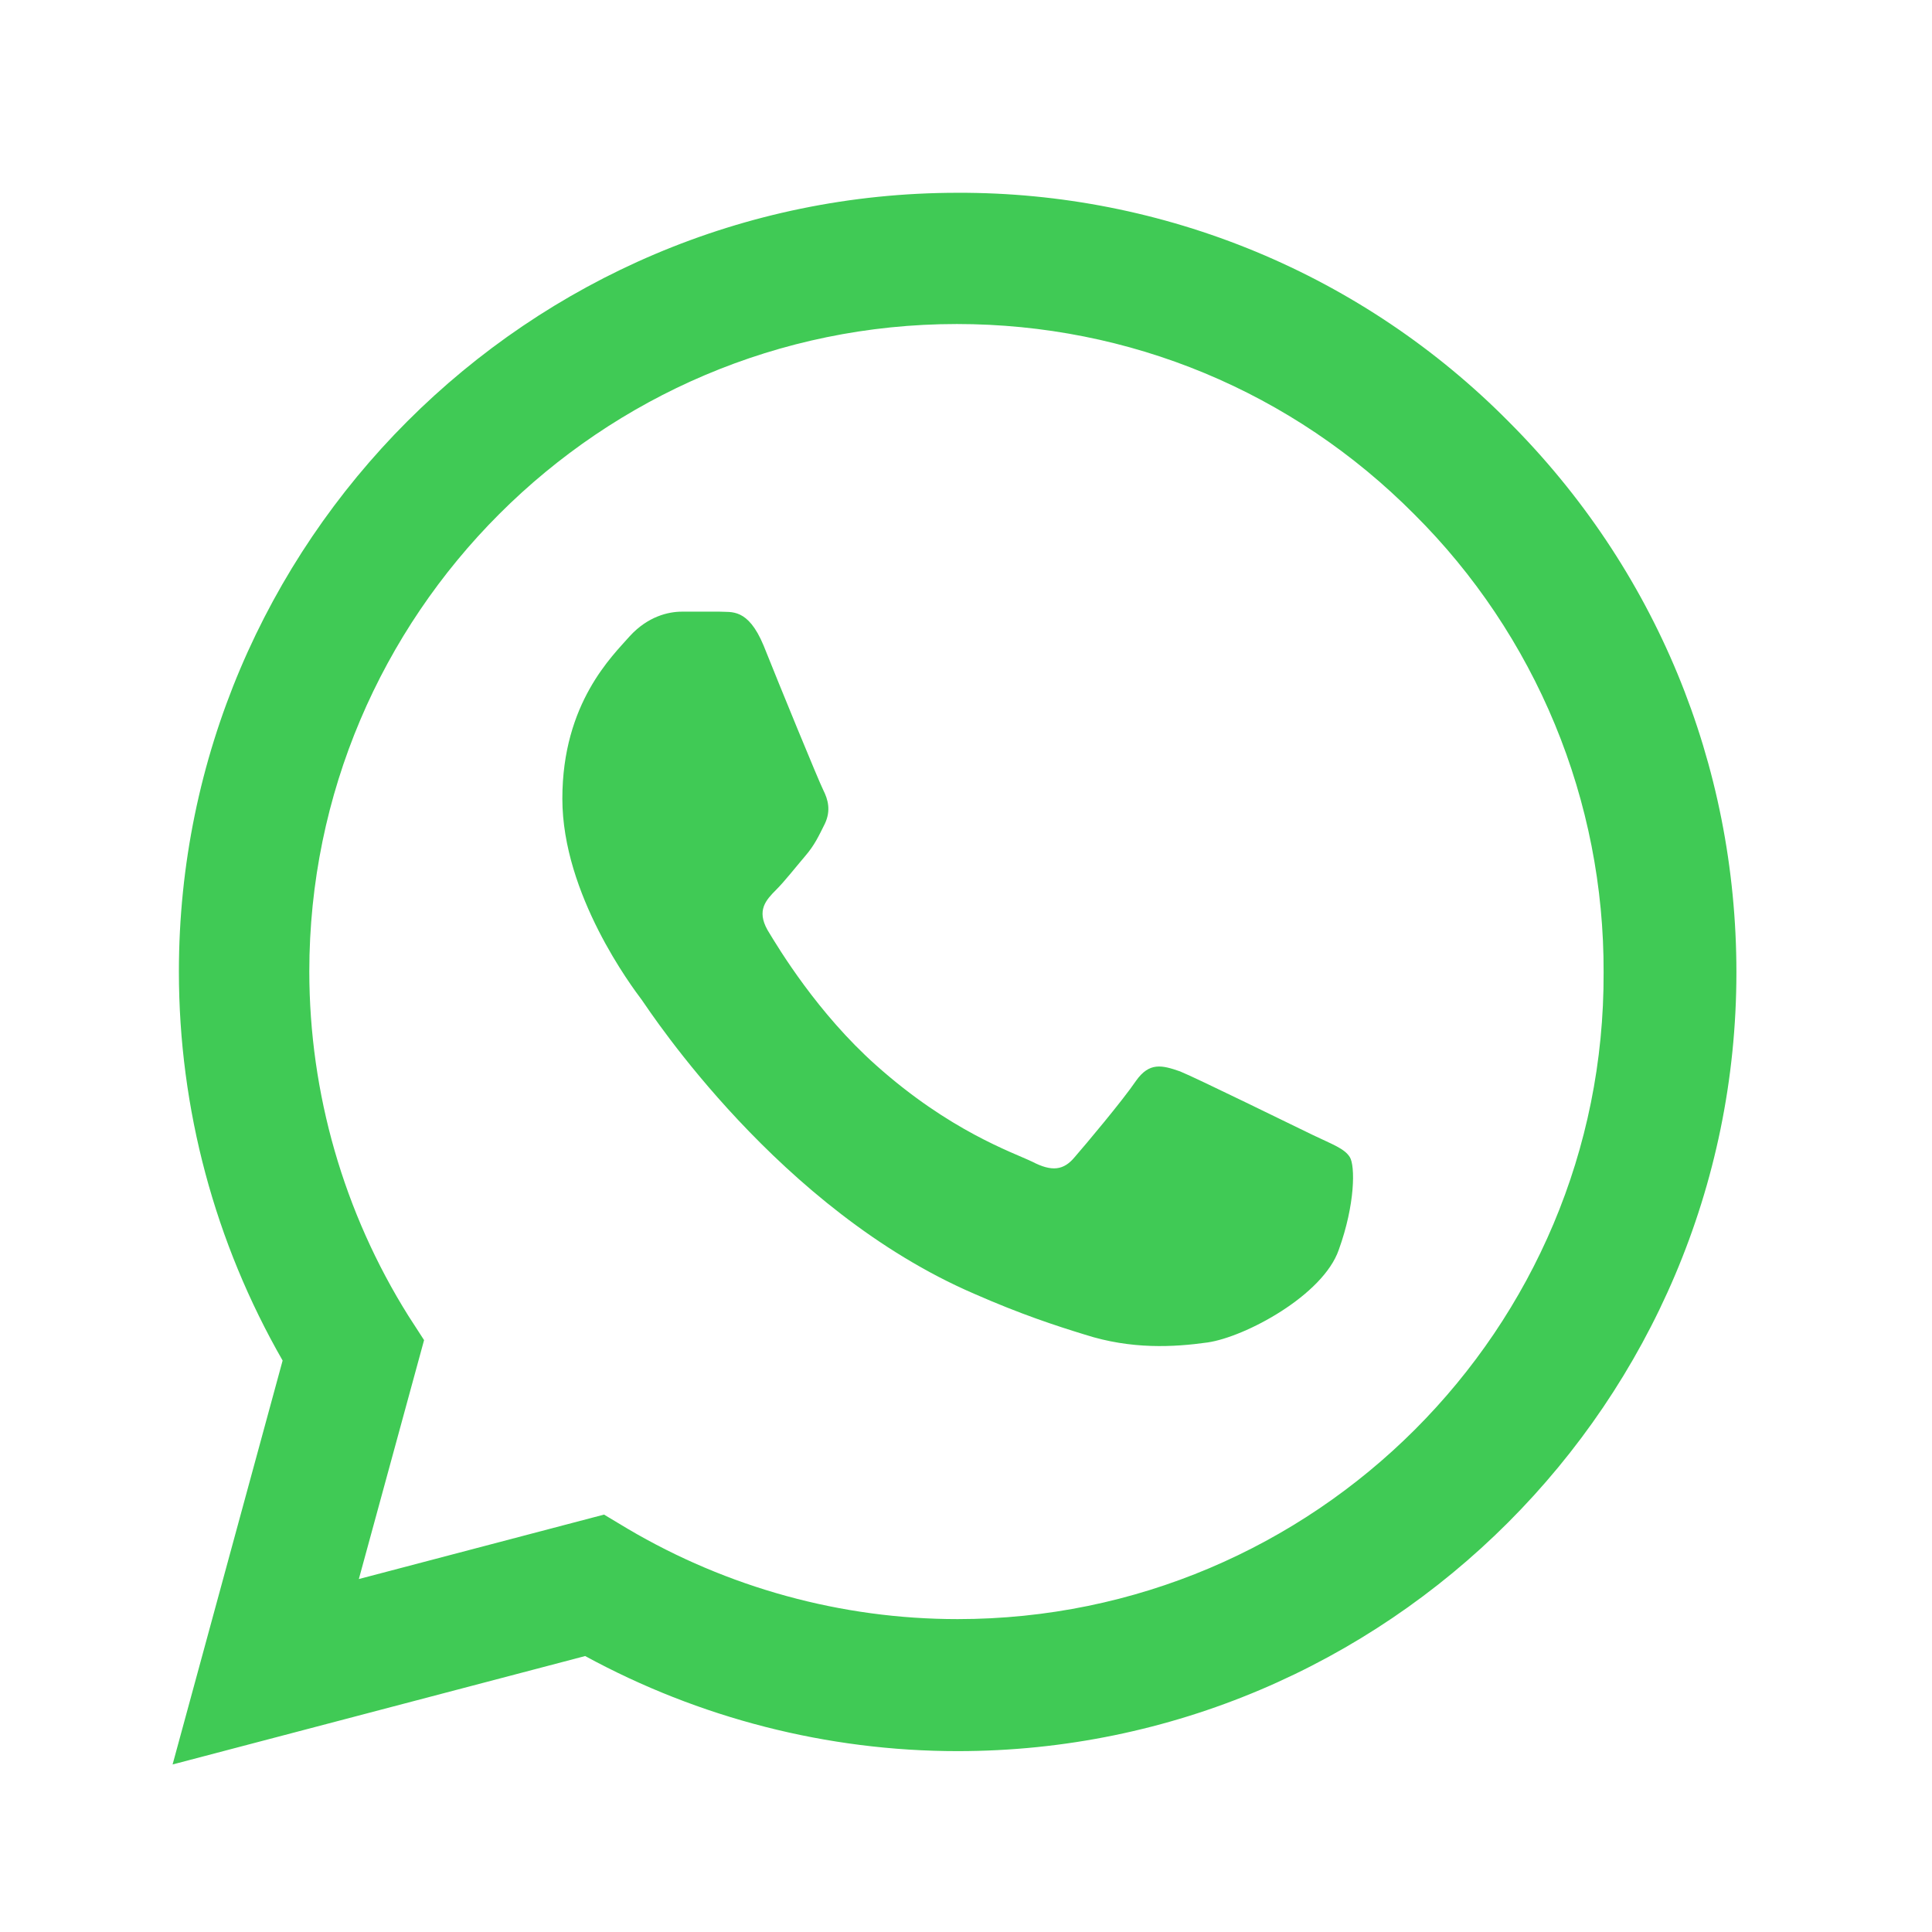 <svg width="42" height="42" viewBox="0 0 42 42" fill="none" xmlns="http://www.w3.org/2000/svg">
<path d="M32.794 9.163C31.227 7.581 29.362 6.327 27.306 5.473C25.25 4.62 23.044 4.184 20.818 4.191C11.491 4.191 3.889 11.794 3.889 21.121C3.889 24.111 4.674 27.015 6.144 29.577L3.752 38.358L12.721 36.001C15.198 37.35 17.982 38.068 20.818 38.068C30.146 38.068 37.748 30.466 37.748 21.138C37.748 16.611 35.988 12.357 32.794 9.163ZM20.818 35.198C18.29 35.198 15.813 34.514 13.643 33.233L13.131 32.926L7.801 34.327L9.219 29.133L8.877 28.604C7.472 26.361 6.726 23.768 6.724 21.121C6.724 13.365 13.045 7.044 20.801 7.044C24.559 7.044 28.096 8.514 30.744 11.179C32.055 12.483 33.094 14.036 33.801 15.745C34.508 17.455 34.868 19.288 34.861 21.138C34.895 28.894 28.574 35.198 20.818 35.198ZM28.54 24.674C28.113 24.469 26.029 23.444 25.653 23.291C25.26 23.154 24.986 23.086 24.696 23.496C24.406 23.923 23.603 24.879 23.364 25.153C23.125 25.443 22.868 25.477 22.441 25.255C22.014 25.05 20.647 24.589 19.041 23.154C17.777 22.026 16.94 20.643 16.684 20.216C16.445 19.789 16.65 19.567 16.872 19.344C17.06 19.157 17.299 18.849 17.504 18.61C17.709 18.371 17.794 18.183 17.931 17.909C18.068 17.619 18 17.38 17.897 17.175C17.794 16.97 16.94 14.886 16.599 14.031C16.257 13.211 15.898 13.314 15.642 13.297H14.822C14.531 13.297 14.087 13.399 13.694 13.826C13.319 14.254 12.225 15.279 12.225 17.363C12.225 19.447 13.746 21.463 13.951 21.736C14.156 22.026 16.94 26.297 21.177 28.125C22.185 28.569 22.971 28.826 23.586 29.014C24.594 29.338 25.516 29.287 26.251 29.184C27.071 29.065 28.762 28.159 29.104 27.169C29.462 26.178 29.462 25.341 29.343 25.153C29.223 24.965 28.967 24.879 28.54 24.674Z" fill="#40CA55"/>
</svg>
